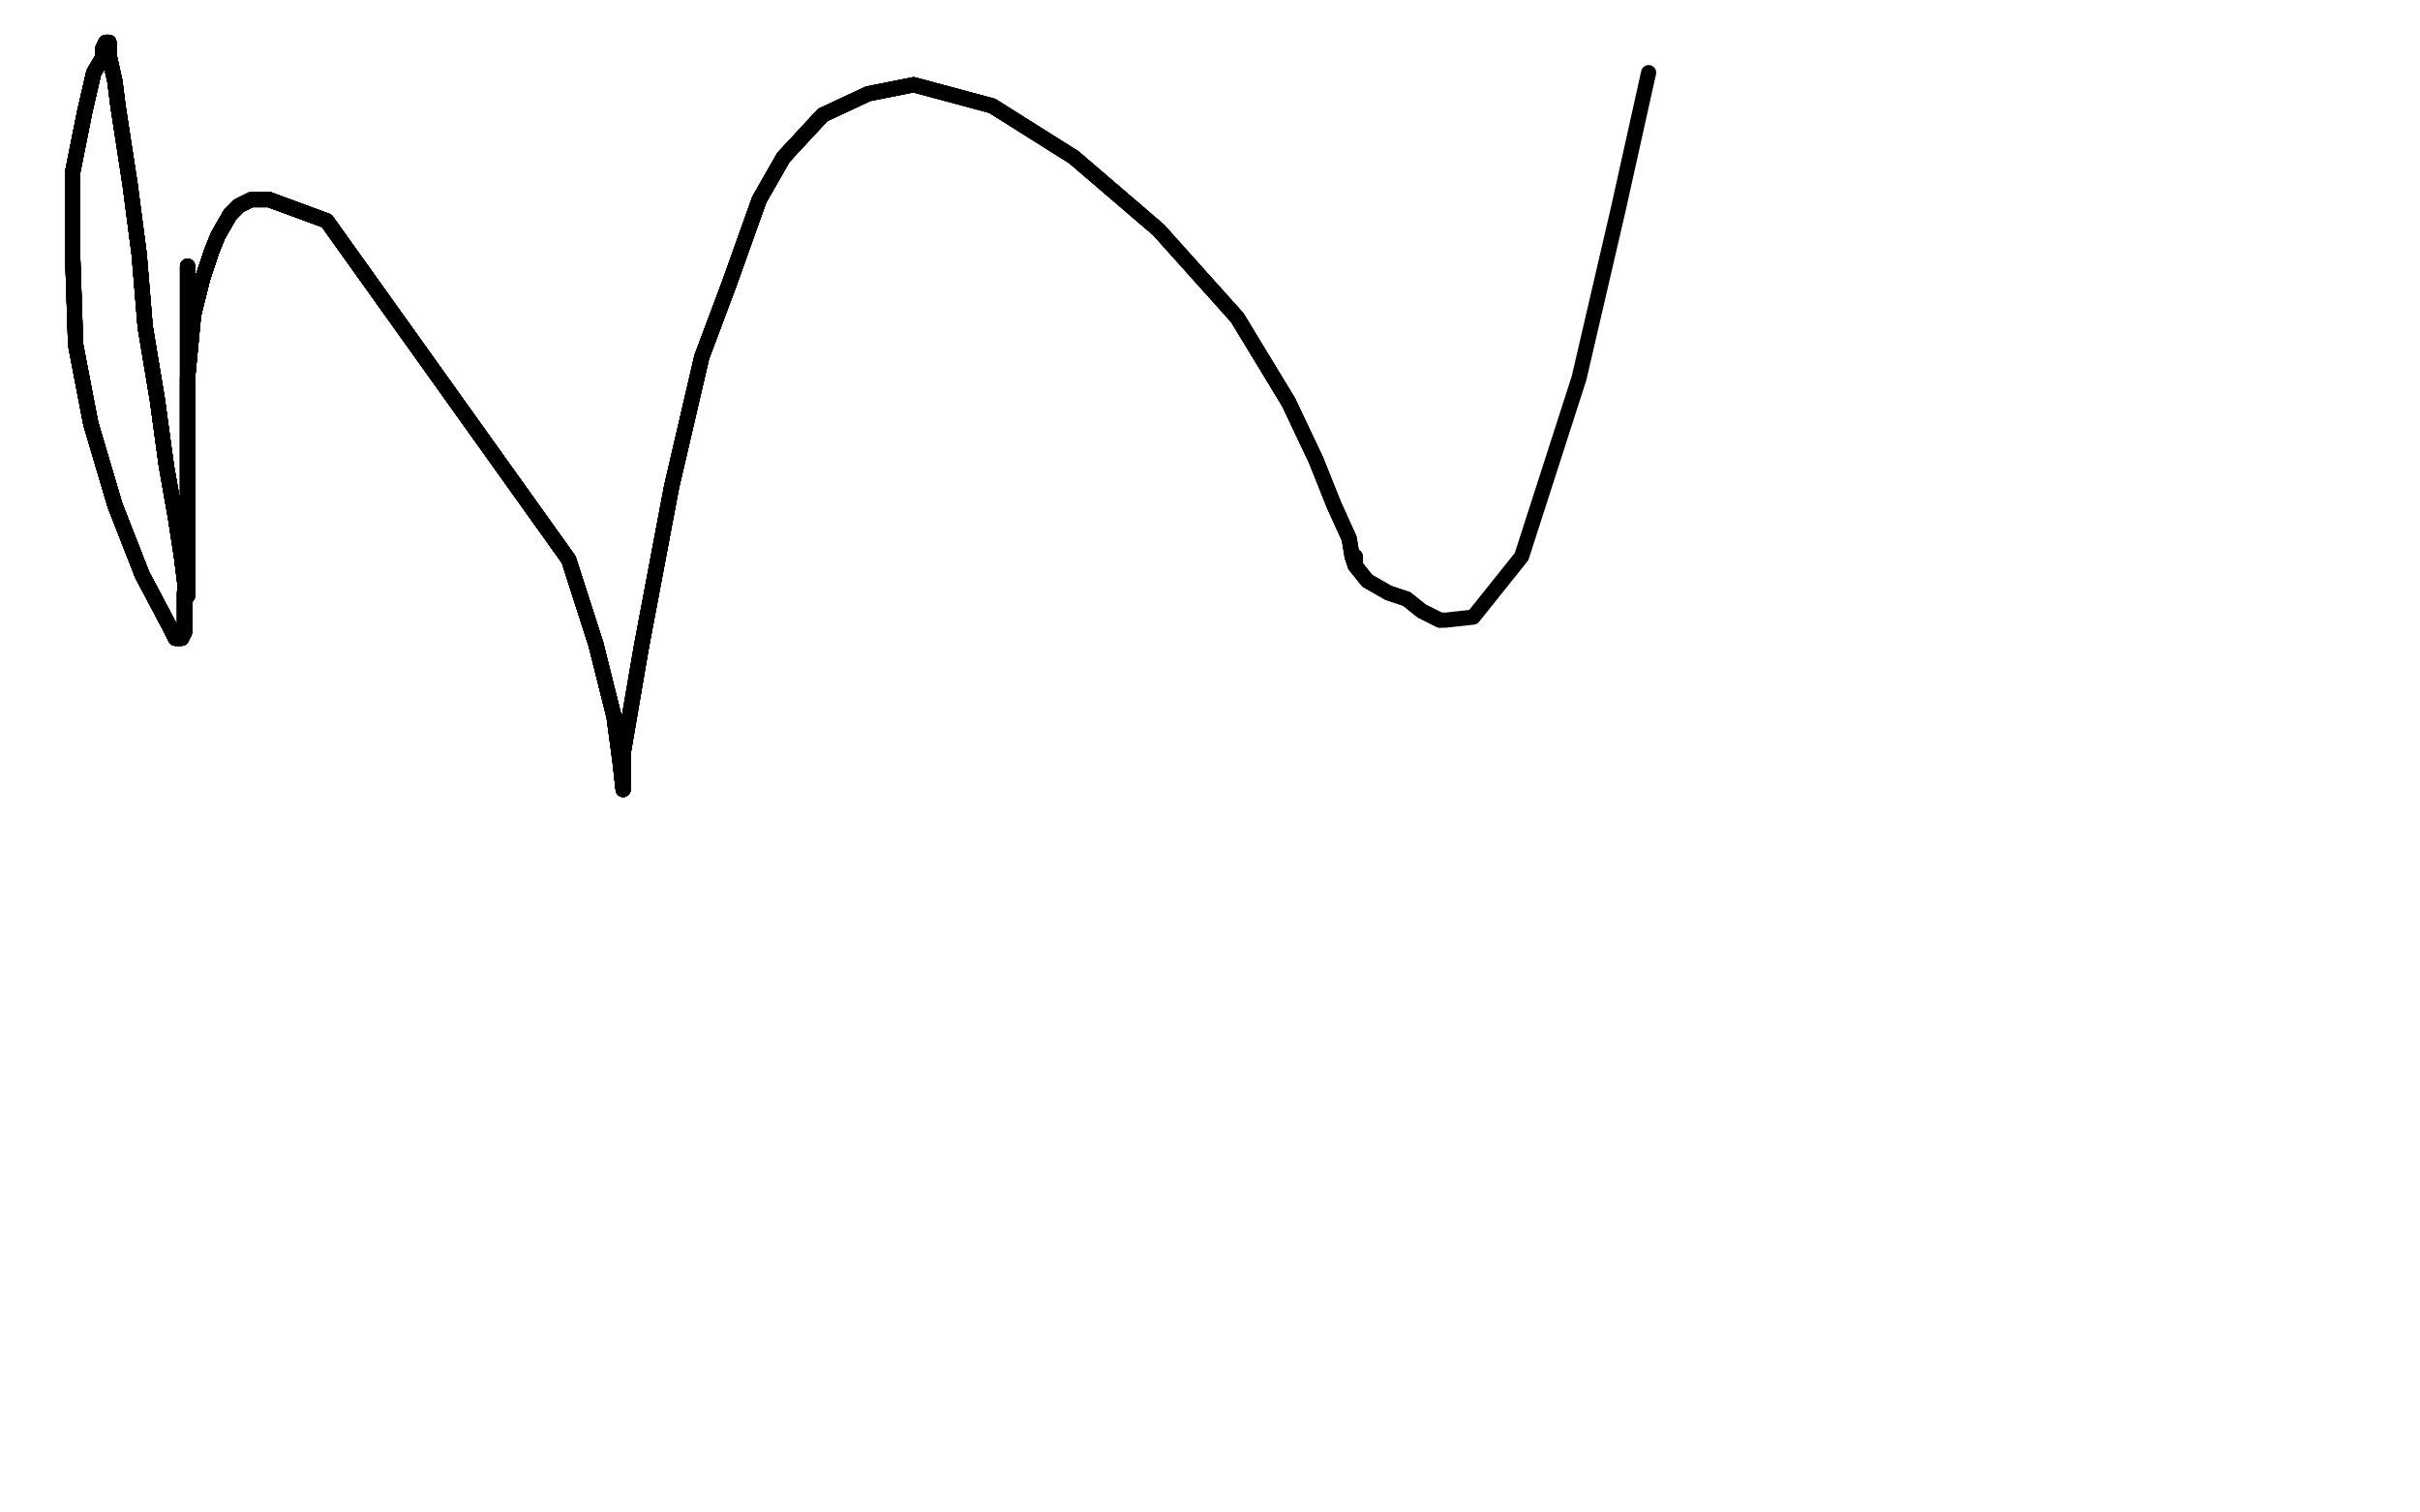 <?xml version="1.0" standalone="no"?>
<!DOCTYPE svg PUBLIC "-//W3C//DTD SVG 1.1//EN"
"http://www.w3.org/Graphics/SVG/1.1/DTD/svg11.dtd">

<svg width="800" height="500" version="1.1" xmlns="http://www.w3.org/2000/svg" xmlns:xlink="http://www.w3.org/1999/xlink" style="stroke-antialiasing: false"><desc>This SVG has been created on https://colorillo.com/</desc><rect x='0' y='0' width='800' height='500' style='fill: rgb(255,255,255); stroke-width:0' /><polyline points="62,88 62,89 62,95 62,108 62,120 62,134 62,154 62,169" style="fill: none; stroke: #black; stroke-width: 5; stroke-linejoin: round; stroke-linecap: round; stroke-antialiasing: false; stroke-antialias: 0; opacity: 1.0"/>
<polyline points="62,88 62,89 62,95 62,108 62,120 62,134 62,154 62,169 62,185 61,196 61,205 61,209 60,211 58,211 56,207" style="fill: none; stroke: #black; stroke-width: 5; stroke-linejoin: round; stroke-linecap: round; stroke-antialiasing: false; stroke-antialias: 0; opacity: 1.0"/>
<polyline points="62,88 62,89 62,95 62,108 62,120 62,134 62,154 62,169 62,185 61,196 61,205 61,209 60,211 58,211 56,207 47,190 38,167 30,140 25,114 24,84 24,57 28,37" style="fill: none; stroke: #black; stroke-width: 5; stroke-linejoin: round; stroke-linecap: round; stroke-antialiasing: false; stroke-antialias: 0; opacity: 1.0"/>
<polyline points="62,88 62,89 62,95 62,108 62,120 62,134 62,154 62,169 62,185 61,196 61,205 61,209 60,211 58,211 56,207 47,190 38,167 30,140 25,114 24,84 24,57 28,37 31,24 34,19 34,16 35,14 36,14 36,18" style="fill: none; stroke: #black; stroke-width: 5; stroke-linejoin: round; stroke-linecap: round; stroke-antialiasing: false; stroke-antialias: 0; opacity: 1.0"/>
<polyline points="62,88 62,89 62,95 62,108 62,120 62,134 62,154 62,169 62,185 61,196 61,205 61,209 60,211 58,211 56,207 47,190 38,167 30,140 25,114 24,84 24,57 28,37 31,24 34,19 34,16 35,14 36,14 36,18 38,27 39,35 43,61 46,84 48,108 52,132 55,154" style="fill: none; stroke: #black; stroke-width: 5; stroke-linejoin: round; stroke-linecap: round; stroke-antialiasing: false; stroke-antialias: 0; opacity: 1.0"/>
<polyline points="62,88 62,89 62,95 62,108 62,120 62,134 62,154 62,169 62,185 61,196 61,205 61,209 60,211 58,211 56,207 47,190 38,167 30,140 25,114 24,84 24,57 28,37 31,24 34,19 34,16 35,14 36,14 36,18 38,27 39,35 43,61 46,84 48,108 52,132 55,154 58,171 60,184 61,192 62,197 62,196 62,188 62,172" style="fill: none; stroke: #black; stroke-width: 5; stroke-linejoin: round; stroke-linecap: round; stroke-antialiasing: false; stroke-antialias: 0; opacity: 1.0"/>
<polyline points="62,88 62,89 62,95 62,108 62,120 62,134 62,154 62,169 62,185 61,196 61,205 61,209 60,211 58,211 56,207 47,190 38,167 30,140 25,114 24,84 24,57 28,37 31,24 34,19 34,16 35,14 36,14 36,18 38,27 39,35 43,61 46,84 48,108 52,132 55,154 58,171 60,184 61,192 62,197 62,196 62,188 62,172 62,147 62,125 64,104 67,92 70,83 72,78 76,71" style="fill: none; stroke: #black; stroke-width: 5; stroke-linejoin: round; stroke-linecap: round; stroke-antialiasing: false; stroke-antialias: 0; opacity: 1.0"/>
<polyline points="62,154 62,169 62,185 61,196 61,205 61,209 60,211 58,211 56,207 47,190 38,167 30,140 25,114 24,84 24,57 28,37 31,24 34,19 34,16 35,14 36,14 36,18 38,27 39,35 43,61 46,84 48,108 52,132 55,154 58,171 60,184 61,192 62,197 62,196 62,188 62,172 62,147 62,125 64,104 67,92 70,83 72,78 76,71 79,68 83,66 89,66 108,73" style="fill: none; stroke: #black; stroke-width: 5; stroke-linejoin: round; stroke-linecap: round; stroke-antialiasing: false; stroke-antialias: 0; opacity: 1.0"/>
<polyline points="60,211 58,211 56,207 47,190 38,167 30,140 25,114 24,84 24,57 28,37 31,24 34,19 34,16 35,14 36,14 36,18 38,27 39,35 43,61 46,84 48,108 52,132 55,154 58,171 60,184 61,192 62,197 62,196 62,188 62,172 62,147 62,125 64,104 67,92 70,83 72,78 76,71 79,68 83,66 89,66 108,73 188,185 197,213 203,237 205,252 206,261 206,249" style="fill: none; stroke: #black; stroke-width: 5; stroke-linejoin: round; stroke-linecap: round; stroke-antialiasing: false; stroke-antialias: 0; opacity: 1.0"/>
<polyline points="24,57 28,37 31,24 34,19 34,16 35,14 36,14 36,18 38,27 39,35 43,61 46,84 48,108 52,132 55,154 58,171 60,184 61,192 62,197 62,196 62,188 62,172 62,147 62,125 64,104 67,92 70,83 72,78 76,71 79,68 83,66 89,66 108,73 188,185 197,213 203,237 205,252 206,261 206,249 212,214 222,161 232,118 241,94 251,66 259,52 272,38" style="fill: none; stroke: #black; stroke-width: 5; stroke-linejoin: round; stroke-linecap: round; stroke-antialiasing: false; stroke-antialias: 0; opacity: 1.0"/>
<polyline points="36,14 36,18 38,27 39,35 43,61 46,84 48,108 52,132 55,154 58,171 60,184 61,192 62,197 62,196 62,188 62,172 62,147 62,125 64,104 67,92 70,83 72,78 76,71 79,68 83,66 89,66 108,73 188,185 197,213 203,237 205,252 206,261 206,249 212,214 222,161 232,118 241,94 251,66 259,52 272,38 287,31 302,28 328,35 355,52 383,76 409,105 426,133" style="fill: none; stroke: #black; stroke-width: 5; stroke-linejoin: round; stroke-linecap: round; stroke-antialiasing: false; stroke-antialias: 0; opacity: 1.0"/>
<polyline points="48,108 52,132 55,154 58,171 60,184 61,192 62,197 62,196 62,188 62,172 62,147 62,125 64,104 67,92 70,83 72,78 76,71 79,68 83,66 89,66 108,73 188,185 197,213 203,237 205,252 206,261 206,249 212,214 222,161 232,118 241,94 251,66 259,52 272,38 287,31 302,28 328,35 355,52 383,76 409,105 426,133 435,152 441,167 446,178 447,184 448,187 448,184" style="fill: none; stroke: #black; stroke-width: 5; stroke-linejoin: round; stroke-linecap: round; stroke-antialiasing: false; stroke-antialias: 0; opacity: 1.0"/>
<polyline points="62,188 62,172 62,147 62,125 64,104 67,92 70,83 72,78 76,71 79,68 83,66 89,66 108,73 188,185 197,213 203,237 205,252 206,261 206,249 212,214 222,161 232,118 241,94 251,66 259,52 272,38 287,31 302,28 328,35 355,52 383,76 409,105 426,133 435,152 441,167 446,178 447,184 448,187 448,184 448,187 452,192 459,196 465,198 470,202 474,204 476,205" style="fill: none; stroke: #black; stroke-width: 5; stroke-linejoin: round; stroke-linecap: round; stroke-antialiasing: false; stroke-antialias: 0; opacity: 1.0"/>
<polyline points="64,104 67,92 70,83 72,78 76,71 79,68 83,66 89,66 108,73 188,185 197,213 203,237 205,252 206,261 206,249 212,214 222,161 232,118 241,94 251,66 259,52 272,38 287,31 302,28 328,35 355,52 383,76 409,105 426,133 435,152 441,167 446,178 447,184 448,187 448,184 448,187 452,192 459,196 465,198 470,202 474,204 476,205 478,205 487,204 503,184 522,125 535,69 545,24" style="fill: none; stroke: #black; stroke-width: 5; stroke-linejoin: round; stroke-linecap: round; stroke-antialiasing: false; stroke-antialias: 0; opacity: 1.0"/>
</svg>
